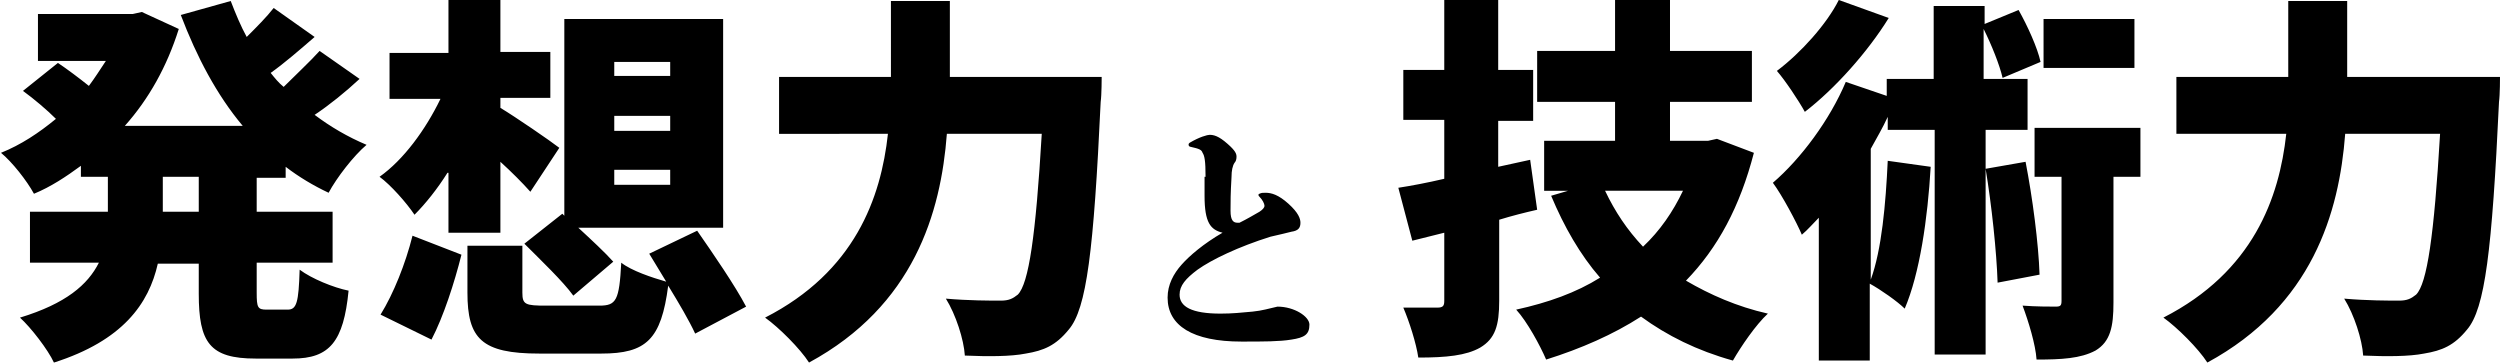 <svg xmlns="http://www.w3.org/2000/svg" viewBox="0 0 250.3 36.3"><path d="M25.7 17.7v3.5h7.6v5.1h-7.6v3c0 1.5.1 1.7 1 1.7h2.1c.9 0 1.1-.7 1.2-4 1.2.9 3.4 1.8 4.9 2.1-.5 5.1-1.9 6.8-5.6 6.8h-3.7c-4.6 0-5.7-1.6-5.7-6.5v-3h-4.1c-.9 4-3.5 7.7-10.4 9.9-.6-1.3-2.3-3.5-3.4-4.5 4.6-1.4 6.8-3.3 7.9-5.5H3v-5.1h7.8v-3.5H8.1v-1.1c-1.5 1.1-3 2.1-4.7 2.8-.7-1.3-2.2-3.2-3.3-4.1 2-.8 3.8-2 5.5-3.4-.9-.9-2.2-2-3.3-2.8l3.5-2.8c.9.6 2.1 1.5 3.1 2.3.6-.8 1.1-1.6 1.7-2.5H3.8V1.4h9.5l.9-.2 3.7 1.7c-1.2 3.8-3 7-5.4 9.7h11.8c-2.6-3.1-4.6-6.9-6.2-11.1l5-1.4c.5 1.3 1 2.5 1.6 3.6 1-1 2-2 2.7-2.9l4.1 2.9c-1.5 1.3-3 2.6-4.4 3.6.4.5.8 1 1.3 1.4C29.6 7.5 31 6.2 32 5.1l4 2.8c-1.4 1.3-3 2.6-4.5 3.6 1.6 1.2 3.3 2.2 5.2 3-1.3 1.1-3 3.3-3.8 4.8-1.5-.7-3-1.6-4.3-2.6v1.1h-2.9zm-5.8 0h-3.6v3.5h3.6v-3.5zm24.9-.4c-1 1.6-2.2 3.1-3.3 4.2-.8-1.2-2.4-3-3.5-3.8 2.4-1.7 4.6-4.7 6.1-7.8H39V5.3h5.9V0h5.2v5.2h5v4.6h-5v1c1.5.9 5 3.3 5.9 4l-2.9 4.4c-.8-.9-1.9-2-3-3v7.1h-5.2v-6zm-6.7 14.2c1.3-2.1 2.5-5.1 3.2-7.9l4.9 1.9c-.7 2.8-1.8 6.2-3 8.5l-5.1-2.5zm31.5 1.9c-.6-1.3-1.6-3-2.7-4.8-.7 5.4-2.2 6.8-6.7 6.8H54c-5.8 0-7.2-1.5-7.2-6.1v-4.7h5.5v4.7c0 1.2.3 1.3 2.4 1.3H60c1.7 0 2-.5 2.2-4.3 1 .8 3.1 1.5 4.5 1.9L65 25.4l4.8-2.3c1.6 2.3 3.8 5.5 4.9 7.6l-5.1 2.7zm-13.3-12l.2.2V1.9h15.9v20.9H57.9c1.3 1.2 2.7 2.5 3.5 3.4l-4 3.4c-1-1.4-3.3-3.6-4.9-5.2l3.8-3zm5.2-13.8h5.6V6.2h-5.6v1.4zm0 5.5h5.6v-1.5h-5.6v1.5zm0 5.4h5.6V17h-5.6v1.5zm48.8-10.8s0 1.8-.1 2.5c-.7 14.9-1.4 20.7-3.2 22.8-1.3 1.6-2.5 2.1-4.3 2.4-1.5.3-3.8.3-6.1.2-.1-1.6-.9-4.1-1.9-5.7 2.3.2 4.4.2 5.5.2.8 0 1.2-.2 1.7-.6 1.1-1.1 1.8-5.9 2.4-16.1h-9.5c-.6 7.9-3.3 17.2-13.8 22.9-.9-1.4-3-3.5-4.4-4.5 9-4.6 11.6-12 12.3-18.4H78V7.7h11.2V.1h5.9v7.6h15.2zm10.4 10c0-1.6-.1-2.1-.3-2.4-.1-.3-.3-.4-1.2-.6-.1 0-.2-.1-.2-.2s0-.1.1-.2c1-.6 1.8-.8 2-.8.4 0 .9.1 1.8.9.8.7.9 1 .9 1.3 0 .3-.1.5-.2.6-.2.3-.3.8-.3 1.4-.1 1.7-.1 2.5-.1 3.4 0 1 .3 1.2.7 1.2h.2c.8-.4 1.3-.7 2-1.1.3-.2.5-.4.5-.6 0-.2-.2-.6-.5-.9-.1-.1-.1-.1-.1-.2s.1-.1.1-.1c.2-.1.3-.1.6-.1.6 0 1.3.2 2.3 1.1 1 .9 1.2 1.5 1.2 1.9 0 .5-.2.8-.9.9-.4.1-1.2.3-2.1.5-3.2 1-5.9 2.3-7.3 3.3-1.2.9-1.8 1.6-1.8 2.5 0 1.2 1.2 1.9 4.1 1.9 1.2 0 2.1-.1 3.2-.2 1-.1 1.6-.3 2.5-.5 1.7 0 3.2 1 3.2 1.8 0 1-.5 1.3-1.8 1.5-1.2.2-2.8.2-5 .2-4.9 0-7.4-1.6-7.4-4.4 0-1.3.6-2.4 1.4-3.3.8-.9 2.2-2.1 4.1-3.2-1.2-.3-1.8-1-1.8-3.7v-1.9zm33.2 3.3c-1.3.3-2.5.6-3.8 1v8.1c0 2.5-.4 3.8-1.9 4.7-1.4.8-3.4 1-6.2 1-.2-1.4-.9-3.6-1.5-5h3.4c.6 0 .7-.2.7-.7v-6.8l-3.2.8-1.4-5.3c1.3-.2 2.9-.5 4.6-.9V12h-4.1V7h4.1V0h5.4v7h3.5v5.1H150v4.6l3.2-.7.7 5zm21.7-5.7c-1.4 5.4-3.6 9.5-6.8 12.8 2.4 1.4 5.1 2.6 8.2 3.3-1.2 1.1-2.7 3.3-3.5 4.7-3.6-1-6.6-2.5-9.2-4.4-2.8 1.8-6 3.2-9.5 4.3-.6-1.4-1.9-3.8-3-5 3.2-.7 6-1.7 8.4-3.2-2-2.3-3.6-5.1-4.9-8.2l1.7-.5h-2.4v-5h7.1v-3.9h-7.8V5.1h7.8V0h5.5v5.1h8.2v5.1h-8.2v3.9h3.8l.9-.2 3.7 1.4zm-14.9 3.8c1 2.1 2.2 3.9 3.8 5.6 1.7-1.6 3-3.5 4-5.6h-7.8zm38.1-6.1v22.5h-5.1V13H189v-1.3c-.5 1.1-1.1 2.1-1.7 3.2V28c1.1-3 1.5-7.6 1.7-11.9l4.3.6c-.3 5.2-1.1 10.7-2.6 14.2-.7-.7-2.4-1.9-3.5-2.5v7.7h-5.1V21.8c-.6.6-1.1 1.2-1.7 1.7-.5-1.2-2-4-2.9-5.2 2.8-2.4 5.7-6.3 7.3-10.1l4.1 1.4V7.9h4.7V.6h5.1v1.8l3.4-1.4c.9 1.6 1.9 3.8 2.2 5.2l-3.8 1.6c-.3-1.3-1.1-3.3-1.9-4.9v5h4.4V13h-4.2zm-9.7-11.2c-2.1 3.4-5.4 7.1-8.4 9.4-.6-1.1-2-3.2-2.8-4.1 2.4-1.8 5-4.7 6.2-7.1l5 1.8zm13.7 14.4c.7 3.6 1.3 8.2 1.4 11.3l-4.2.8c-.1-3.1-.6-7.8-1.2-11.4l4-.7zm11.5 1.5h-2.7v12.6c0 2.4-.3 3.9-1.8 4.8-1.5.8-3.4.9-5.9.9-.1-1.5-.8-3.8-1.4-5.4 1.3.1 2.8.1 3.3.1s.6-.1.6-.6V17.7h-2.7v-4.9h10.6v4.9zm-.6-10.9h-9.1V1.9h9.1v4.9zm36.6.9s0 1.8-.1 2.5c-.7 14.9-1.4 20.7-3.2 22.8-1.3 1.6-2.5 2.1-4.3 2.4-1.5.3-3.8.3-6.1.2-.1-1.6-.9-4.1-1.9-5.7 2.3.2 4.4.2 5.5.2.8 0 1.2-.2 1.7-.6 1.1-1.1 1.8-5.9 2.4-16.1h-9.5c-.6 7.9-3.3 17.2-13.8 22.9-.9-1.4-3-3.5-4.4-4.5 9-4.6 11.6-12 12.3-18.4h-11V7.7h11.2V.1h5.9v7.6h15.3z"/></svg>